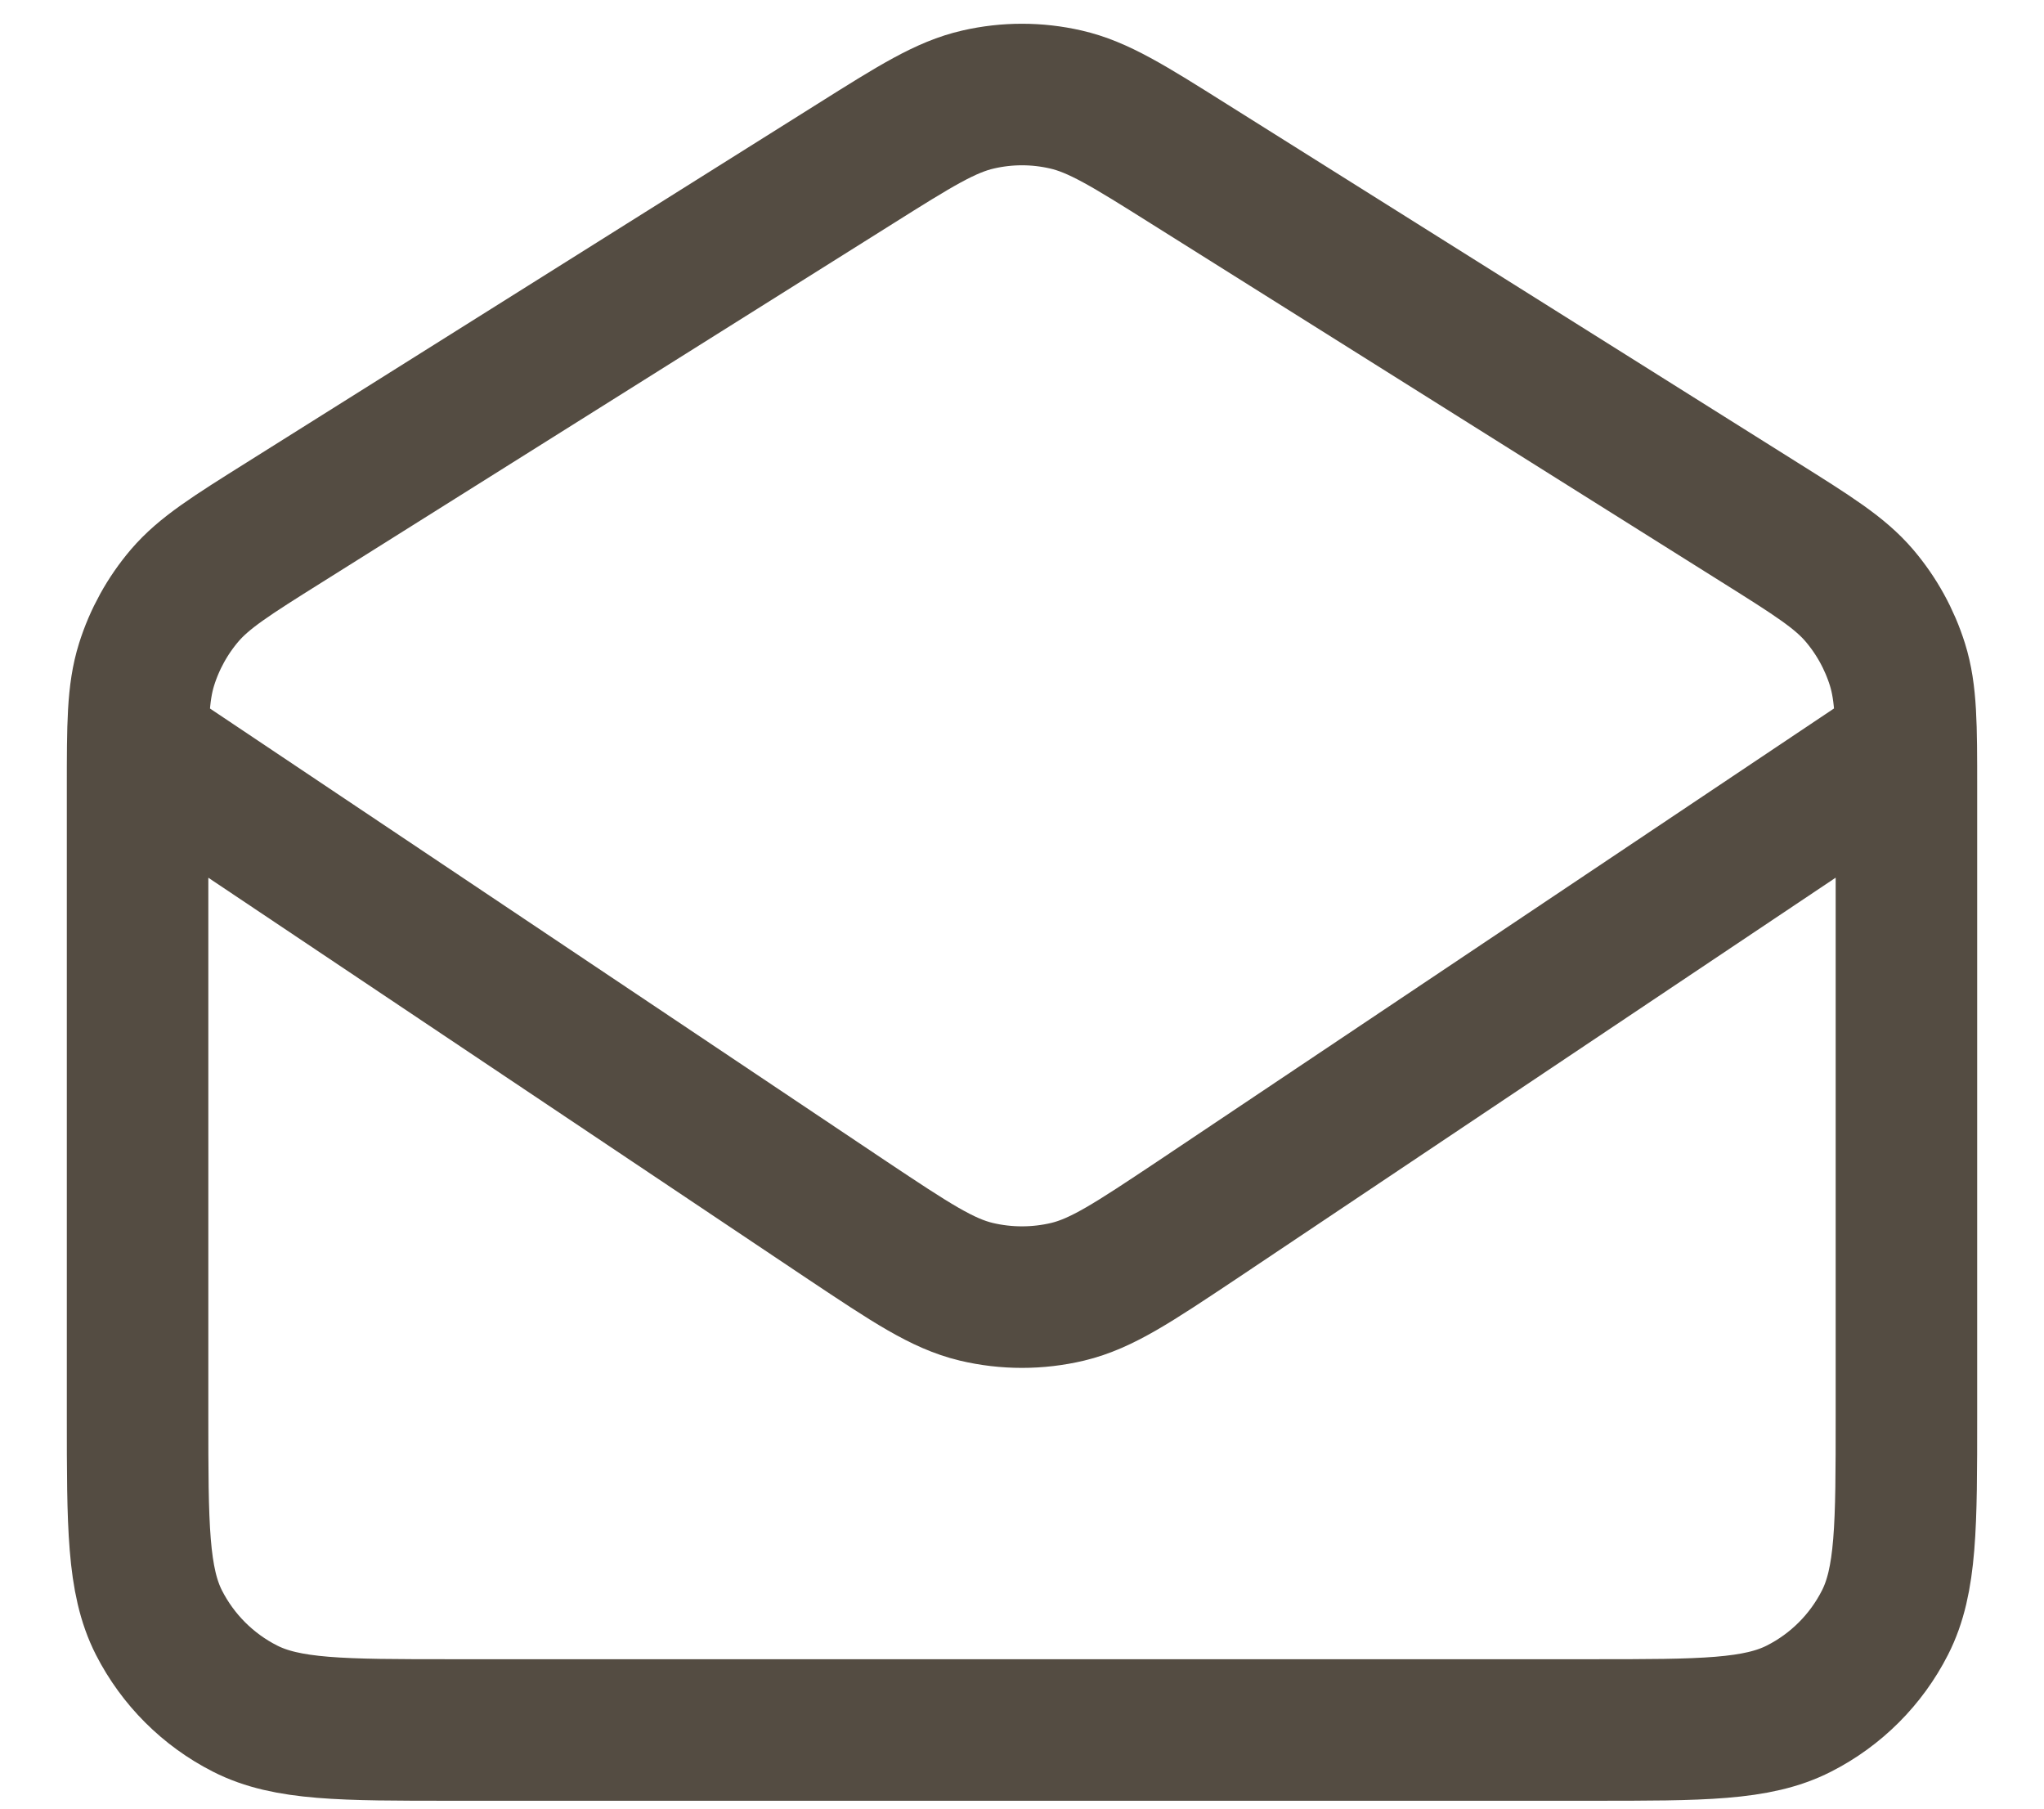 <svg width="26" height="23" viewBox="0 0 26 23" fill="none" xmlns="http://www.w3.org/2000/svg">
<path d="M1.785 9.5L10.781 15.521C11.583 16.055 11.984 16.323 12.417 16.427C12.8 16.518 13.199 16.518 13.582 16.427C14.015 16.323 14.416 16.055 15.218 15.521L24.214 9.5M10.873 2.086L3.623 6.639C2.939 7.068 2.597 7.283 2.349 7.573C2.13 7.83 1.965 8.129 1.864 8.451C1.75 8.816 1.75 9.219 1.75 10.027V18C1.75 19.4 1.75 20.1 2.022 20.635C2.262 21.105 2.645 21.488 3.115 21.727C3.65 22 4.35 22 5.75 22H20.25C21.65 22 22.35 22 22.885 21.727C23.355 21.488 23.738 21.105 23.977 20.635C24.25 20.1 24.25 19.4 24.25 18V10.027C24.25 9.219 24.25 8.816 24.136 8.451C24.035 8.129 23.87 7.83 23.651 7.573C23.403 7.283 23.061 7.068 22.377 6.639L15.127 2.086C14.356 1.601 13.97 1.359 13.556 1.265C13.19 1.181 12.81 1.181 12.444 1.265C12.03 1.359 11.644 1.601 10.873 2.086Z" stroke="#544c42" stroke-width="1.8" stroke-linecap="round" stroke-linejoin="round"/>
</svg>
